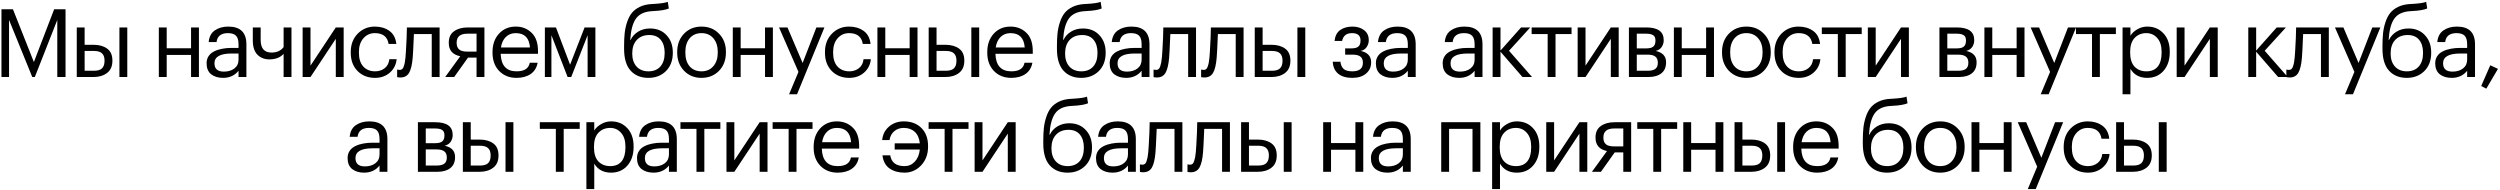<?xml version="1.0" encoding="UTF-8"?> <svg xmlns="http://www.w3.org/2000/svg" width="844" height="64" viewBox="0 0 844 64" fill="none"> <path d="M0.494 3.12H4.366L11.438 20.944L18.286 3.12H22.126V26H19.342V6.736L11.758 26H10.894L3.054 6.736V26H0.494V3.12ZM40.316 9.264H42.972V26H40.316V9.264ZM25.916 9.264H28.572V15.12H31.548C33.447 15.12 34.983 15.547 36.156 16.4C37.351 17.253 37.948 18.597 37.948 20.432V20.528C37.948 22.341 37.351 23.707 36.156 24.624C34.962 25.541 33.425 26 31.548 26H25.916V9.264ZM31.708 23.888C32.967 23.888 33.873 23.621 34.428 23.088C35.004 22.533 35.292 21.68 35.292 20.528V20.432C35.292 19.365 35.015 18.565 34.46 18.032C33.906 17.477 32.988 17.2 31.708 17.2H28.572V23.888H31.708ZM64.502 18.544H56.278V26H53.622V9.264H56.278V16.304H64.502V9.264H67.158V26H64.502V18.544ZM75.313 26.288C73.67 26.288 72.326 25.883 71.281 25.072C70.257 24.24 69.745 23.003 69.745 21.36C69.745 20.443 69.969 19.643 70.417 18.96C70.886 18.256 71.526 17.712 72.337 17.328C73.147 16.923 74.033 16.635 74.993 16.464C75.953 16.272 76.998 16.176 78.129 16.176H80.529V14.96C80.529 13.616 80.251 12.656 79.697 12.08C79.142 11.483 78.225 11.184 76.945 11.184C74.641 11.184 73.361 12.187 73.105 14.192H70.449C70.619 12.4 71.313 11.088 72.529 10.256C73.766 9.403 75.281 8.976 77.073 8.976C81.147 8.976 83.185 10.971 83.185 14.96V26H80.529V23.888C79.249 25.488 77.51 26.288 75.313 26.288ZM75.569 24.176C77.019 24.176 78.203 23.824 79.121 23.12C80.059 22.395 80.529 21.403 80.529 20.144V18.064H78.225C74.342 18.064 72.401 19.163 72.401 21.36C72.401 23.237 73.457 24.176 75.569 24.176ZM95.745 26V18.192C94.593 19.429 92.993 20.048 90.945 20.048C89.302 20.048 87.958 19.525 86.913 18.48C85.868 17.413 85.345 15.792 85.345 13.616V9.264H88.001V13.488C88.001 16.325 89.217 17.744 91.649 17.744C93.462 17.744 94.828 17.125 95.745 15.888V9.264H98.401V26H95.745ZM102.166 26V9.264H104.822V22.16L113.366 9.264H116.022V26H113.366V13.104L104.822 26H102.166ZM126.608 26.288C124.219 26.288 122.256 25.52 120.72 23.984C119.184 22.427 118.416 20.368 118.416 17.808V17.552C118.416 15.035 119.195 12.976 120.752 11.376C122.331 9.776 124.262 8.976 126.544 8.976C128.464 8.976 130.096 9.456 131.44 10.416C132.784 11.355 133.574 12.827 133.808 14.832H131.184C130.8 12.4 129.254 11.184 126.544 11.184C124.987 11.184 123.696 11.771 122.672 12.944C121.67 14.096 121.168 15.632 121.168 17.552V17.808C121.168 19.813 121.659 21.36 122.64 22.448C123.643 23.536 124.976 24.08 126.64 24.08C127.899 24.08 128.976 23.728 129.872 23.024C130.79 22.299 131.312 21.285 131.44 19.984H133.904C133.734 21.819 132.966 23.333 131.6 24.528C130.256 25.701 128.592 26.288 126.608 26.288ZM139.322 19.536C139.13 21.84 138.725 23.525 138.106 24.592C137.488 25.637 136.517 26.16 135.194 26.16C134.917 26.16 134.629 26.139 134.33 26.096L134.074 26V23.472L134.298 23.536C134.512 23.579 134.736 23.6 134.97 23.6C135.312 23.6 135.589 23.504 135.802 23.312C136.037 23.099 136.218 22.768 136.346 22.32C136.496 21.872 136.602 21.456 136.666 21.072C136.73 20.667 136.805 20.101 136.89 19.376C136.976 18.608 137.104 16.432 137.274 12.848L137.37 9.264H148.41V26H145.754V11.504H139.738C139.546 16.112 139.408 18.789 139.322 19.536ZM157.747 11.376C155.357 11.376 154.163 12.389 154.163 14.416V14.512C154.163 15.472 154.44 16.197 154.995 16.688C155.549 17.179 156.467 17.424 157.747 17.424H160.883V11.376H157.747ZM153.331 26H150.291L155.379 18.992C152.797 18.459 151.507 16.965 151.507 14.512V14.416C151.507 12.667 152.104 11.376 153.299 10.544C154.493 9.691 156.029 9.264 157.907 9.264H163.539V26H160.883V19.44H158.003L153.331 26ZM174.369 26.288C171.979 26.288 170.027 25.509 168.513 23.952C167.019 22.395 166.273 20.347 166.273 17.808V17.552C166.273 15.035 166.998 12.976 168.449 11.376C169.921 9.776 171.809 8.976 174.113 8.976C176.246 8.976 178.027 9.669 179.457 11.056C180.907 12.421 181.633 14.501 181.633 17.296V18.16H169.025C169.153 22.107 170.945 24.08 174.401 24.08C177.025 24.08 178.507 23.109 178.849 21.168H181.505C181.206 22.832 180.427 24.101 179.169 24.976C177.91 25.851 176.31 26.288 174.369 26.288ZM178.913 16.016C178.678 12.795 177.078 11.184 174.113 11.184C172.769 11.184 171.659 11.611 170.785 12.464C169.91 13.317 169.355 14.501 169.121 16.016H178.913ZM186.156 11.888V26H183.948V9.264H187.692L192.46 21.84L197.356 9.264H201.004V26H198.38V11.888L192.844 26H191.628L186.156 11.888ZM218.885 26.288C216.368 26.288 214.373 25.477 212.901 23.856C211.429 22.235 210.693 19.771 210.693 16.464V15.44C210.693 13.861 210.757 12.464 210.885 11.248C211.013 10.011 211.28 8.773 211.685 7.536C212.09 6.277 212.624 5.232 213.285 4.4C213.946 3.568 214.842 2.875 215.973 2.32C217.125 1.765 218.48 1.445 220.037 1.36L220.677 1.328C223.024 1.2 224.613 0.965 225.445 0.624L225.797 2.864C224.709 3.333 223.013 3.621 220.709 3.728L220.229 3.76C217.648 3.888 215.802 4.731 214.693 6.288C213.605 7.824 212.965 10.213 212.773 13.456H212.901C213.477 12.283 214.33 11.355 215.461 10.672C216.613 9.968 217.946 9.616 219.461 9.616C221.786 9.616 223.642 10.373 225.029 11.888C226.437 13.381 227.141 15.323 227.141 17.712V17.84C227.141 20.421 226.362 22.48 224.805 24.016C223.269 25.531 221.296 26.288 218.885 26.288ZM214.885 22.448C215.866 23.536 217.21 24.08 218.917 24.08C220.624 24.08 221.957 23.547 222.917 22.48C223.898 21.392 224.389 19.856 224.389 17.872V17.808C224.389 15.952 223.941 14.491 223.045 13.424C222.17 12.357 220.89 11.824 219.205 11.824C217.434 11.824 216.026 12.379 214.981 13.488C213.957 14.597 213.445 16.112 213.445 18.032V18.096C213.445 19.909 213.925 21.36 214.885 22.448ZM236.847 24.08C238.511 24.08 239.833 23.504 240.815 22.352C241.817 21.2 242.319 19.675 242.319 17.776V17.552C242.319 15.611 241.817 14.064 240.815 12.912C239.833 11.76 238.511 11.184 236.847 11.184C235.161 11.184 233.828 11.76 232.847 12.912C231.865 14.064 231.375 15.6 231.375 17.52V17.776C231.375 19.717 231.855 21.253 232.815 22.384C233.796 23.515 235.14 24.08 236.847 24.08ZM236.815 26.288C234.447 26.288 232.484 25.488 230.927 23.888C229.391 22.267 228.623 20.229 228.623 17.776V17.52C228.623 15.024 229.391 12.976 230.927 11.376C232.484 9.776 234.457 8.976 236.847 8.976C239.236 8.976 241.199 9.776 242.735 11.376C244.292 12.955 245.071 14.992 245.071 17.488V17.744C245.071 20.261 244.292 22.32 242.735 23.92C241.177 25.499 239.204 26.288 236.815 26.288ZM258.271 18.544H250.047V26H247.391V9.264H250.047V16.304H258.271V9.264H260.927V26H258.271V18.544ZM269.561 24.272L263.001 9.264H265.849L270.969 21.264L275.609 9.264H278.329L269.081 31.824H266.393L269.561 24.272ZM286.702 26.288C284.313 26.288 282.35 25.52 280.814 23.984C279.278 22.427 278.51 20.368 278.51 17.808V17.552C278.51 15.035 279.289 12.976 280.846 11.376C282.425 9.776 284.355 8.976 286.638 8.976C288.558 8.976 290.19 9.456 291.534 10.416C292.878 11.355 293.667 12.827 293.902 14.832H291.278C290.894 12.4 289.347 11.184 286.638 11.184C285.081 11.184 283.79 11.771 282.766 12.944C281.763 14.096 281.262 15.632 281.262 17.552V17.808C281.262 19.813 281.753 21.36 282.734 22.448C283.737 23.536 285.07 24.08 286.734 24.08C287.993 24.08 289.07 23.728 289.966 23.024C290.883 22.299 291.406 21.285 291.534 19.984H293.998C293.827 21.819 293.059 23.333 291.694 24.528C290.35 25.701 288.686 26.288 286.702 26.288ZM307.096 18.544H298.872V26H296.216V9.264H298.872V16.304H307.096V9.264H309.752V26H307.096V18.544ZM327.922 9.264H330.578V26H327.922V9.264ZM313.522 9.264H316.178V15.12H319.154C321.053 15.12 322.589 15.547 323.762 16.4C324.957 17.253 325.554 18.597 325.554 20.432V20.528C325.554 22.341 324.957 23.707 323.762 24.624C322.568 25.541 321.032 26 319.154 26H313.522V9.264ZM319.314 23.888C320.573 23.888 321.48 23.621 322.034 23.088C322.61 22.533 322.898 21.68 322.898 20.528V20.432C322.898 19.365 322.621 18.565 322.066 18.032C321.512 17.477 320.594 17.2 319.314 17.2H316.178V23.888H319.314ZM341.4 26.288C339.011 26.288 337.059 25.509 335.544 23.952C334.051 22.395 333.304 20.347 333.304 17.808V17.552C333.304 15.035 334.029 12.976 335.48 11.376C336.952 9.776 338.84 8.976 341.144 8.976C343.277 8.976 345.059 9.669 346.488 11.056C347.939 12.421 348.664 14.501 348.664 17.296V18.16H336.056C336.184 22.107 337.976 24.08 341.432 24.08C344.056 24.08 345.539 23.109 345.88 21.168H348.536C348.237 22.832 347.459 24.101 346.2 24.976C344.941 25.851 343.341 26.288 341.4 26.288ZM345.944 16.016C345.709 12.795 344.109 11.184 341.144 11.184C339.8 11.184 338.691 11.611 337.816 12.464C336.941 13.317 336.387 14.501 336.152 16.016H345.944ZM365.016 26.288C362.499 26.288 360.504 25.477 359.032 23.856C357.56 22.235 356.824 19.771 356.824 16.464V15.44C356.824 13.861 356.888 12.464 357.016 11.248C357.144 10.011 357.411 8.773 357.816 7.536C358.221 6.277 358.755 5.232 359.416 4.4C360.077 3.568 360.973 2.875 362.104 2.32C363.256 1.765 364.611 1.445 366.168 1.36L366.808 1.328C369.155 1.2 370.744 0.965 371.576 0.624L371.928 2.864C370.84 3.333 369.144 3.621 366.84 3.728L366.36 3.76C363.779 3.888 361.933 4.731 360.824 6.288C359.736 7.824 359.096 10.213 358.904 13.456H359.032C359.608 12.283 360.461 11.355 361.592 10.672C362.744 9.968 364.077 9.616 365.592 9.616C367.917 9.616 369.773 10.373 371.16 11.888C372.568 13.381 373.272 15.323 373.272 17.712V17.84C373.272 20.421 372.493 22.48 370.936 24.016C369.4 25.531 367.427 26.288 365.016 26.288ZM361.016 22.448C361.997 23.536 363.341 24.08 365.048 24.08C366.755 24.08 368.088 23.547 369.048 22.48C370.029 21.392 370.52 19.856 370.52 17.872V17.808C370.52 15.952 370.072 14.491 369.176 13.424C368.301 12.357 367.021 11.824 365.336 11.824C363.565 11.824 362.157 12.379 361.112 13.488C360.088 14.597 359.576 16.112 359.576 18.032V18.096C359.576 19.909 360.056 21.36 361.016 22.448ZM380.194 26.288C378.551 26.288 377.207 25.883 376.162 25.072C375.138 24.24 374.626 23.003 374.626 21.36C374.626 20.443 374.85 19.643 375.298 18.96C375.767 18.256 376.407 17.712 377.218 17.328C378.029 16.923 378.914 16.635 379.874 16.464C380.834 16.272 381.879 16.176 383.01 16.176H385.41V14.96C385.41 13.616 385.133 12.656 384.578 12.08C384.023 11.483 383.106 11.184 381.826 11.184C379.522 11.184 378.242 12.187 377.986 14.192H375.33C375.501 12.4 376.194 11.088 377.41 10.256C378.647 9.403 380.162 8.976 381.954 8.976C386.029 8.976 388.066 10.971 388.066 14.96V26H385.41V23.888C384.13 25.488 382.391 26.288 380.194 26.288ZM380.45 24.176C381.901 24.176 383.085 23.824 384.002 23.12C384.941 22.395 385.41 21.403 385.41 20.144V18.064H383.106C379.223 18.064 377.282 19.163 377.282 21.36C377.282 23.237 378.338 24.176 380.45 24.176ZM394.691 19.536C394.499 21.84 394.094 23.525 393.475 24.592C392.856 25.637 391.886 26.16 390.563 26.16C390.286 26.16 389.998 26.139 389.699 26.096L389.443 26V23.472L389.667 23.536C389.88 23.579 390.104 23.6 390.339 23.6C390.68 23.6 390.958 23.504 391.171 23.312C391.406 23.099 391.587 22.768 391.715 22.32C391.864 21.872 391.971 21.456 392.035 21.072C392.099 20.667 392.174 20.101 392.259 19.376C392.344 18.608 392.472 16.432 392.643 12.848L392.739 9.264H403.779V26H401.123V11.504H395.107C394.915 16.112 394.776 18.789 394.691 19.536ZM410.747 19.536C410.555 21.84 410.15 23.525 409.531 24.592C408.913 25.637 407.942 26.16 406.619 26.16C406.342 26.16 406.054 26.139 405.755 26.096L405.499 26V23.472L405.723 23.536C405.937 23.579 406.161 23.6 406.395 23.6C406.737 23.6 407.014 23.504 407.227 23.312C407.462 23.099 407.643 22.768 407.771 22.32C407.921 21.872 408.027 21.456 408.091 21.072C408.155 20.667 408.23 20.101 408.315 19.376C408.401 18.608 408.529 16.432 408.699 12.848L408.795 9.264H419.835V26H417.179V11.504H411.163C410.971 16.112 410.833 18.789 410.747 19.536ZM438.004 9.264H440.66V26H438.004V9.264ZM423.604 9.264H426.26V15.12H429.236C431.134 15.12 432.67 15.547 433.844 16.4C435.038 17.253 435.636 18.597 435.636 20.432V20.528C435.636 22.341 435.038 23.707 433.844 24.624C432.649 25.541 431.113 26 429.236 26H423.604V9.264ZM429.396 23.888C430.654 23.888 431.561 23.621 432.116 23.088C432.692 22.533 432.98 21.68 432.98 20.528V20.432C432.98 19.365 432.702 18.565 432.148 18.032C431.593 17.477 430.676 17.2 429.396 17.2H426.26V23.888H429.396ZM462.094 13.616C462.094 14.448 461.849 15.216 461.358 15.92C460.889 16.603 460.217 17.029 459.342 17.2C460.43 17.392 461.294 17.808 461.934 18.448C462.574 19.088 462.894 19.931 462.894 20.976V21.072C462.894 22.629 462.318 23.888 461.166 24.848C460.035 25.808 458.489 26.288 456.526 26.288C454.499 26.288 452.91 25.819 451.758 24.88C450.627 23.92 450.019 22.576 449.934 20.848H452.526C452.654 21.915 453.017 22.725 453.614 23.28C454.233 23.813 455.203 24.08 456.526 24.08C458.915 24.08 460.11 23.131 460.11 21.232V21.136C460.11 20.197 459.822 19.515 459.246 19.088C458.691 18.661 457.827 18.448 456.654 18.448H454.126V16.336H456.206C457.315 16.336 458.105 16.133 458.574 15.728C459.065 15.323 459.31 14.661 459.31 13.744V13.648C459.31 12.005 458.35 11.184 456.43 11.184C454.574 11.184 453.465 12.059 453.102 13.808H450.542C450.734 12.123 451.374 10.896 452.462 10.128C453.571 9.36 454.947 8.976 456.59 8.976C458.169 8.976 459.481 9.381 460.526 10.192C461.571 10.981 462.094 12.091 462.094 13.52V13.616ZM470.063 26.288C468.42 26.288 467.076 25.883 466.031 25.072C465.007 24.24 464.495 23.003 464.495 21.36C464.495 20.443 464.719 19.643 465.167 18.96C465.636 18.256 466.276 17.712 467.087 17.328C467.897 16.923 468.783 16.635 469.743 16.464C470.703 16.272 471.748 16.176 472.879 16.176H475.279V14.96C475.279 13.616 475.001 12.656 474.447 12.08C473.892 11.483 472.975 11.184 471.695 11.184C469.391 11.184 468.111 12.187 467.855 14.192H465.199C465.369 12.4 466.063 11.088 467.279 10.256C468.516 9.403 470.031 8.976 471.823 8.976C475.897 8.976 477.935 10.971 477.935 14.96V26H475.279V23.888C473.999 25.488 472.26 26.288 470.063 26.288ZM470.319 24.176C471.769 24.176 472.953 23.824 473.871 23.12C474.809 22.395 475.279 21.403 475.279 20.144V18.064H472.975C469.092 18.064 467.151 19.163 467.151 21.36C467.151 23.237 468.207 24.176 470.319 24.176ZM492.613 26.288C490.97 26.288 489.626 25.883 488.581 25.072C487.557 24.24 487.045 23.003 487.045 21.36C487.045 20.443 487.269 19.643 487.717 18.96C488.186 18.256 488.826 17.712 489.637 17.328C490.447 16.923 491.333 16.635 492.293 16.464C493.253 16.272 494.298 16.176 495.429 16.176H497.829V14.96C497.829 13.616 497.551 12.656 496.997 12.08C496.442 11.483 495.525 11.184 494.245 11.184C491.941 11.184 490.661 12.187 490.405 14.192H487.749C487.919 12.4 488.613 11.088 489.829 10.256C491.066 9.403 492.581 8.976 494.373 8.976C498.447 8.976 500.485 10.971 500.485 14.96V26H497.829V23.888C496.549 25.488 494.81 26.288 492.613 26.288ZM492.869 24.176C494.319 24.176 495.503 23.824 496.421 23.12C497.359 22.395 497.829 21.403 497.829 20.144V18.064H495.525C491.642 18.064 489.701 19.163 489.701 21.36C489.701 23.237 490.757 24.176 492.869 24.176ZM506.566 17.456V26H503.91V9.264H506.566V17.072L513.51 9.264H516.614L509.446 17.136L517.222 26H513.99L506.566 17.456ZM530.554 11.504H525.146V26H522.49V11.504H517.082V9.264H530.554V11.504ZM532.616 26V9.264H535.272V22.16L543.816 9.264H546.472V26H543.816V13.104L535.272 26H532.616ZM549.922 9.264H555.778C559.704 9.264 561.666 10.683 561.666 13.52V13.616C561.666 14.427 561.442 15.173 560.994 15.856C560.546 16.517 559.874 16.965 558.978 17.2C561.304 17.712 562.466 18.971 562.466 20.976V21.072C562.466 22.693 561.933 23.92 560.866 24.752C559.821 25.584 558.36 26 556.482 26H549.922V9.264ZM552.578 11.376V16.336H555.778C556.888 16.336 557.677 16.133 558.146 15.728C558.637 15.323 558.882 14.661 558.882 13.744V13.648C558.882 12.795 558.626 12.208 558.114 11.888C557.624 11.547 556.834 11.376 555.746 11.376H552.578ZM552.578 18.448V23.888H556.226C557.4 23.888 558.264 23.685 558.818 23.28C559.394 22.853 559.682 22.171 559.682 21.232V21.136C559.682 20.197 559.394 19.515 558.818 19.088C558.264 18.661 557.4 18.448 556.226 18.448H552.578ZM575.984 18.544H567.76V26H565.104V9.264H567.76V16.304H575.984V9.264H578.64V26H575.984V18.544ZM589.578 24.08C591.242 24.08 592.565 23.504 593.546 22.352C594.549 21.2 595.05 19.675 595.05 17.776V17.552C595.05 15.611 594.549 14.064 593.546 12.912C592.565 11.76 591.242 11.184 589.578 11.184C587.893 11.184 586.559 11.76 585.578 12.912C584.597 14.064 584.106 15.6 584.106 17.52V17.776C584.106 19.717 584.586 21.253 585.546 22.384C586.527 23.515 587.871 24.08 589.578 24.08ZM589.546 26.288C587.178 26.288 585.215 25.488 583.658 23.888C582.122 22.267 581.354 20.229 581.354 17.776V17.52C581.354 15.024 582.122 12.976 583.658 11.376C585.215 9.776 587.189 8.976 589.578 8.976C591.967 8.976 593.93 9.776 595.466 11.376C597.023 12.955 597.802 14.992 597.802 17.488V17.744C597.802 20.261 597.023 22.32 595.466 23.92C593.909 25.499 591.935 26.288 589.546 26.288ZM607.258 26.288C604.869 26.288 602.906 25.52 601.37 23.984C599.834 22.427 599.066 20.368 599.066 17.808V17.552C599.066 15.035 599.845 12.976 601.402 11.376C602.981 9.776 604.912 8.976 607.194 8.976C609.114 8.976 610.746 9.456 612.09 10.416C613.434 11.355 614.224 12.827 614.458 14.832H611.834C611.45 12.4 609.904 11.184 607.194 11.184C605.637 11.184 604.346 11.771 603.322 12.944C602.32 14.096 601.818 15.632 601.818 17.552V17.808C601.818 19.813 602.309 21.36 603.29 22.448C604.293 23.536 605.626 24.08 607.29 24.08C608.549 24.08 609.626 23.728 610.522 23.024C611.44 22.299 611.962 21.285 612.09 19.984H614.554C614.384 21.819 613.616 23.333 612.25 24.528C610.906 25.701 609.242 26.288 607.258 26.288ZM628.516 11.504H623.108V26H620.452V11.504H615.044V9.264H628.516V11.504ZM630.579 26V9.264H633.235V22.16L641.779 9.264H644.435V26H641.779V13.104L633.235 26H630.579ZM654.754 9.264H660.61C664.535 9.264 666.498 10.683 666.498 13.52V13.616C666.498 14.427 666.274 15.173 665.826 15.856C665.378 16.517 664.706 16.965 663.81 17.2C666.135 17.712 667.298 18.971 667.298 20.976V21.072C667.298 22.693 666.764 23.92 665.698 24.752C664.652 25.584 663.191 26 661.314 26H654.754V9.264ZM657.41 11.376V16.336H660.61C661.719 16.336 662.508 16.133 662.978 15.728C663.468 15.323 663.714 14.661 663.714 13.744V13.648C663.714 12.795 663.458 12.208 662.946 11.888C662.455 11.547 661.666 11.376 660.578 11.376H657.41ZM657.41 18.448V23.888H661.058C662.231 23.888 663.095 23.685 663.65 23.28C664.226 22.853 664.514 22.171 664.514 21.232V21.136C664.514 20.197 664.226 19.515 663.65 19.088C663.095 18.661 662.231 18.448 661.058 18.448H657.41ZM680.815 18.544H672.591V26H669.935V9.264H672.591V16.304H680.815V9.264H683.471V26H680.815V18.544ZM692.105 24.272L685.545 9.264H688.393L693.513 21.264L698.153 9.264H700.873L691.625 31.824H688.937L692.105 24.272ZM714.323 11.504H708.915V26H706.259V11.504H700.851V9.264H714.323V11.504ZM716.577 9.264H719.233V12.08C719.724 11.227 720.492 10.501 721.537 9.904C722.582 9.285 723.702 8.976 724.897 8.976C727.137 8.976 728.961 9.733 730.369 11.248C731.798 12.763 732.513 14.811 732.513 17.392V17.648C732.513 20.229 731.809 22.32 730.401 23.92C729.014 25.499 727.18 26.288 724.897 26.288C722.337 26.288 720.449 25.275 719.233 23.248V31.824H716.577V9.264ZM724.641 24.08C726.305 24.08 727.574 23.547 728.449 22.48C729.324 21.392 729.761 19.824 729.761 17.776V17.52C729.761 15.493 729.27 13.936 728.289 12.848C727.329 11.739 726.102 11.184 724.609 11.184C722.988 11.184 721.665 11.728 720.641 12.816C719.638 13.883 719.137 15.451 719.137 17.52V17.776C719.137 19.845 719.628 21.413 720.609 22.48C721.612 23.547 722.956 24.08 724.641 24.08ZM734.847 26V9.264H737.503V22.16L746.047 9.264H748.703V26H746.047V13.104L737.503 26H734.847ZM761.678 17.456V26H759.022V9.264H761.678V17.072L768.622 9.264H771.726L764.558 17.136L772.334 26H769.102L761.678 17.456ZM777.122 19.536C776.93 21.84 776.525 23.525 775.906 24.592C775.288 25.637 774.317 26.16 772.994 26.16C772.717 26.16 772.429 26.139 772.13 26.096L771.874 26V23.472L772.098 23.536C772.312 23.579 772.536 23.6 772.77 23.6C773.112 23.6 773.389 23.504 773.602 23.312C773.837 23.099 774.018 22.768 774.146 22.32C774.296 21.872 774.402 21.456 774.466 21.072C774.53 20.667 774.605 20.101 774.69 19.376C774.776 18.608 774.904 16.432 775.074 12.848L775.17 9.264H786.21V26H783.554V11.504H777.538C777.346 16.112 777.208 18.789 777.122 19.536ZM794.843 24.272L788.283 9.264H791.131L796.251 21.264L800.891 9.264H803.611L794.363 31.824H791.675L794.843 24.272ZM812.516 26.288C809.999 26.288 808.004 25.477 806.532 23.856C805.06 22.235 804.324 19.771 804.324 16.464V15.44C804.324 13.861 804.388 12.464 804.516 11.248C804.644 10.011 804.911 8.773 805.316 7.536C805.721 6.277 806.255 5.232 806.916 4.4C807.577 3.568 808.473 2.875 809.604 2.32C810.756 1.765 812.111 1.445 813.668 1.36L814.308 1.328C816.655 1.2 818.244 0.965 819.076 0.624L819.428 2.864C818.34 3.333 816.644 3.621 814.34 3.728L813.86 3.76C811.279 3.888 809.433 4.731 808.324 6.288C807.236 7.824 806.596 10.213 806.404 13.456H806.532C807.108 12.283 807.961 11.355 809.092 10.672C810.244 9.968 811.577 9.616 813.092 9.616C815.417 9.616 817.273 10.373 818.66 11.888C820.068 13.381 820.772 15.323 820.772 17.712V17.84C820.772 20.421 819.993 22.48 818.436 24.016C816.9 25.531 814.927 26.288 812.516 26.288ZM808.516 22.448C809.497 23.536 810.841 24.08 812.548 24.08C814.255 24.08 815.588 23.547 816.548 22.48C817.529 21.392 818.02 19.856 818.02 17.872V17.808C818.02 15.952 817.572 14.491 816.676 13.424C815.801 12.357 814.521 11.824 812.836 11.824C811.065 11.824 809.657 12.379 808.612 13.488C807.588 14.597 807.076 16.112 807.076 18.032V18.096C807.076 19.909 807.556 21.36 808.516 22.448ZM827.694 26.288C826.051 26.288 824.707 25.883 823.662 25.072C822.638 24.24 822.126 23.003 822.126 21.36C822.126 20.443 822.35 19.643 822.798 18.96C823.267 18.256 823.907 17.712 824.718 17.328C825.529 16.923 826.414 16.635 827.374 16.464C828.334 16.272 829.379 16.176 830.51 16.176H832.91V14.96C832.91 13.616 832.633 12.656 832.078 12.08C831.523 11.483 830.606 11.184 829.326 11.184C827.022 11.184 825.742 12.187 825.486 14.192H822.83C823.001 12.4 823.694 11.088 824.91 10.256C826.147 9.403 827.662 8.976 829.454 8.976C833.529 8.976 835.566 10.971 835.566 14.96V26H832.91V23.888C831.63 25.488 829.891 26.288 827.694 26.288ZM827.95 24.176C829.401 24.176 830.585 23.824 831.502 23.12C832.441 22.395 832.91 21.403 832.91 20.144V18.064H830.606C826.723 18.064 824.782 19.163 824.782 21.36C824.782 23.237 825.838 24.176 827.95 24.176ZM837.647 29.04L840.719 22.032L843.311 23.248L839.375 29.936L837.647 29.04ZM122.916 58.288C121.273 58.288 119.929 57.883 118.884 57.072C117.86 56.24 117.348 55.003 117.348 53.36C117.348 52.443 117.572 51.643 118.02 50.96C118.489 50.256 119.129 49.712 119.94 49.328C120.75 48.923 121.636 48.635 122.596 48.464C123.556 48.272 124.601 48.176 125.732 48.176H128.132V46.96C128.132 45.616 127.854 44.656 127.3 44.08C126.745 43.483 125.828 43.184 124.548 43.184C122.244 43.184 120.964 44.187 120.708 46.192H118.052C118.222 44.4 118.916 43.088 120.132 42.256C121.369 41.403 122.884 40.976 124.676 40.976C128.75 40.976 130.788 42.971 130.788 46.96V58H128.132V55.888C126.852 57.488 125.113 58.288 122.916 58.288ZM123.172 56.176C124.622 56.176 125.806 55.824 126.724 55.12C127.662 54.395 128.132 53.403 128.132 52.144V50.064H125.828C121.945 50.064 120.004 51.163 120.004 53.36C120.004 55.237 121.06 56.176 123.172 56.176ZM141.082 41.264H146.938C150.863 41.264 152.826 42.683 152.826 45.52V45.616C152.826 46.427 152.602 47.173 152.154 47.856C151.706 48.517 151.034 48.965 150.138 49.2C152.463 49.712 153.626 50.971 153.626 52.976V53.072C153.626 54.693 153.092 55.92 152.026 56.752C150.98 57.584 149.519 58 147.642 58H141.082V41.264ZM143.738 43.376V48.336H146.938C148.047 48.336 148.836 48.133 149.306 47.728C149.796 47.323 150.042 46.661 150.042 45.744V45.648C150.042 44.795 149.786 44.208 149.274 43.888C148.783 43.547 147.994 43.376 146.906 43.376H143.738ZM143.738 50.448V55.888H147.386C148.559 55.888 149.423 55.685 149.978 55.28C150.554 54.853 150.842 54.171 150.842 53.232V53.136C150.842 52.197 150.554 51.515 149.978 51.088C149.423 50.661 148.559 50.448 147.386 50.448H143.738ZM170.663 41.264H173.319V58H170.663V41.264ZM156.263 41.264H158.919V47.12H161.895C163.794 47.12 165.33 47.547 166.503 48.4C167.698 49.253 168.295 50.597 168.295 52.432V52.528C168.295 54.341 167.698 55.707 166.503 56.624C165.308 57.541 163.772 58 161.895 58H156.263V41.264ZM162.055 55.888C163.314 55.888 164.22 55.621 164.775 55.088C165.351 54.533 165.639 53.68 165.639 52.528V52.432C165.639 51.365 165.362 50.565 164.807 50.032C164.252 49.477 163.335 49.2 162.055 49.2H158.919V55.888H162.055ZM195.713 43.504H190.305V58H187.649V43.504H182.241V41.264H195.713V43.504ZM197.967 41.264H200.623V44.08C201.114 43.227 201.882 42.501 202.927 41.904C203.973 41.285 205.093 40.976 206.287 40.976C208.527 40.976 210.351 41.733 211.759 43.248C213.189 44.763 213.903 46.811 213.903 49.392V49.648C213.903 52.229 213.199 54.32 211.791 55.92C210.405 57.499 208.57 58.288 206.287 58.288C203.727 58.288 201.839 57.275 200.623 55.248V63.824H197.967V41.264ZM206.031 56.08C207.695 56.08 208.965 55.547 209.839 54.48C210.714 53.392 211.151 51.824 211.151 49.776V49.52C211.151 47.493 210.661 45.936 209.679 44.848C208.719 43.739 207.493 43.184 205.999 43.184C204.378 43.184 203.055 43.728 202.031 44.816C201.029 45.883 200.527 47.451 200.527 49.52V49.776C200.527 51.845 201.018 53.413 201.999 54.48C203.002 55.547 204.346 56.08 206.031 56.08ZM220.622 58.288C218.979 58.288 217.635 57.883 216.59 57.072C215.566 56.24 215.054 55.003 215.054 53.36C215.054 52.443 215.278 51.643 215.726 50.96C216.195 50.256 216.835 49.712 217.646 49.328C218.457 48.923 219.342 48.635 220.302 48.464C221.262 48.272 222.307 48.176 223.438 48.176H225.838V46.96C225.838 45.616 225.561 44.656 225.006 44.08C224.451 43.483 223.534 43.184 222.254 43.184C219.95 43.184 218.67 44.187 218.414 46.192H215.758C215.929 44.4 216.622 43.088 217.838 42.256C219.075 41.403 220.59 40.976 222.382 40.976C226.457 40.976 228.494 42.971 228.494 46.96V58H225.838V55.888C224.558 57.488 222.819 58.288 220.622 58.288ZM220.878 56.176C222.329 56.176 223.513 55.824 224.43 55.12C225.369 54.395 225.838 53.403 225.838 52.144V50.064H223.534C219.651 50.064 217.71 51.163 217.71 53.36C217.71 55.237 218.766 56.176 220.878 56.176ZM243.194 43.504H237.786V58H235.13V43.504H229.722V41.264H243.194V43.504ZM245.257 58V41.264H247.913V54.16L256.457 41.264H259.113V58H256.457V45.104L247.913 58H245.257ZM274.307 43.504H268.899V58H266.243V43.504H260.835V41.264H274.307V43.504ZM282.784 58.288C280.395 58.288 278.443 57.509 276.928 55.952C275.435 54.395 274.688 52.347 274.688 49.808V49.552C274.688 47.035 275.414 44.976 276.864 43.376C278.336 41.776 280.224 40.976 282.528 40.976C284.662 40.976 286.443 41.669 287.872 43.056C289.323 44.421 290.048 46.501 290.048 49.296V50.16H277.44C277.568 54.107 279.36 56.08 282.816 56.08C285.44 56.08 286.923 55.109 287.264 53.168H289.92C289.622 54.832 288.843 56.101 287.584 56.976C286.326 57.851 284.726 58.288 282.784 58.288ZM287.328 48.016C287.094 44.795 285.494 43.184 282.528 43.184C281.184 43.184 280.075 43.611 279.2 44.464C278.326 45.317 277.771 46.501 277.536 48.016H287.328ZM305.377 58.288C303.371 58.288 301.686 57.819 300.321 56.88C298.955 55.92 298.155 54.437 297.921 52.432H300.545C300.929 54.864 302.539 56.08 305.377 56.08C306.742 56.08 307.894 55.579 308.833 54.576C309.793 53.552 310.358 52.187 310.529 50.48H302.049V48.4H310.529C310.358 46.693 309.793 45.403 308.833 44.528C307.894 43.632 306.646 43.184 305.089 43.184C303.851 43.184 302.795 43.547 301.921 44.272C301.067 44.976 300.523 45.979 300.289 47.28H297.825C297.995 45.445 298.753 43.941 300.097 42.768C301.462 41.573 303.137 40.976 305.121 40.976C307.595 40.976 309.579 41.723 311.073 43.216C312.566 44.709 313.313 46.736 313.313 49.296V49.552C313.313 52.069 312.534 54.16 310.977 55.824C309.419 57.467 307.553 58.288 305.377 58.288ZM326.97 43.504H321.562V58H318.906V43.504H313.498V41.264H326.97V43.504ZM329.032 58V41.264H331.688V54.16L340.232 41.264H342.888V58H340.232V45.104L331.688 58H329.032ZM360.407 58.288C357.889 58.288 355.895 57.477 354.423 55.856C352.951 54.235 352.215 51.771 352.215 48.464V47.44C352.215 45.861 352.279 44.464 352.407 43.248C352.535 42.011 352.801 40.773 353.207 39.536C353.612 38.277 354.145 37.232 354.807 36.4C355.468 35.568 356.364 34.875 357.495 34.32C358.647 33.765 360.001 33.445 361.559 33.36L362.199 33.328C364.545 33.2 366.135 32.965 366.967 32.624L367.319 34.864C366.231 35.333 364.535 35.621 362.231 35.728L361.751 35.76C359.169 35.888 357.324 36.731 356.215 38.288C355.127 39.824 354.487 42.213 354.295 45.456H354.423C354.999 44.283 355.852 43.355 356.983 42.672C358.135 41.968 359.468 41.616 360.983 41.616C363.308 41.616 365.164 42.373 366.551 43.888C367.959 45.381 368.663 47.323 368.663 49.712V49.84C368.663 52.421 367.884 54.48 366.327 56.016C364.791 57.531 362.817 58.288 360.407 58.288ZM356.407 54.448C357.388 55.536 358.732 56.08 360.439 56.08C362.145 56.08 363.479 55.547 364.439 54.48C365.42 53.392 365.911 51.856 365.911 49.872V49.808C365.911 47.952 365.463 46.491 364.567 45.424C363.692 44.357 362.412 43.824 360.727 43.824C358.956 43.824 357.548 44.379 356.503 45.488C355.479 46.597 354.967 48.112 354.967 50.032V50.096C354.967 51.909 355.447 53.36 356.407 54.448ZM375.585 58.288C373.942 58.288 372.598 57.883 371.553 57.072C370.529 56.24 370.017 55.003 370.017 53.36C370.017 52.443 370.241 51.643 370.689 50.96C371.158 50.256 371.798 49.712 372.609 49.328C373.419 48.923 374.305 48.635 375.265 48.464C376.225 48.272 377.27 48.176 378.401 48.176H380.801V46.96C380.801 45.616 380.523 44.656 379.969 44.08C379.414 43.483 378.497 43.184 377.217 43.184C374.913 43.184 373.633 44.187 373.377 46.192H370.721C370.891 44.4 371.585 43.088 372.801 42.256C374.038 41.403 375.553 40.976 377.345 40.976C381.419 40.976 383.457 42.971 383.457 46.96V58H380.801V55.888C379.521 57.488 377.782 58.288 375.585 58.288ZM375.841 56.176C377.291 56.176 378.475 55.824 379.393 55.12C380.331 54.395 380.801 53.403 380.801 52.144V50.064H378.497C374.614 50.064 372.673 51.163 372.673 53.36C372.673 55.237 373.729 56.176 375.841 56.176ZM390.082 51.536C389.89 53.84 389.484 55.525 388.866 56.592C388.247 57.637 387.276 58.16 385.954 58.16C385.676 58.16 385.388 58.139 385.09 58.096L384.834 58V55.472L385.058 55.536C385.271 55.579 385.495 55.6 385.73 55.6C386.071 55.6 386.348 55.504 386.562 55.312C386.796 55.099 386.978 54.768 387.106 54.32C387.255 53.872 387.362 53.456 387.426 53.072C387.49 52.667 387.564 52.101 387.65 51.376C387.735 50.608 387.863 48.432 388.034 44.848L388.13 41.264H399.17V58H396.514V43.504H390.498C390.306 48.112 390.167 50.789 390.082 51.536ZM406.138 51.536C405.946 53.84 405.541 55.525 404.922 56.592C404.303 57.637 403.333 58.16 402.01 58.16C401.733 58.16 401.445 58.139 401.146 58.096L400.89 58V55.472L401.114 55.536C401.327 55.579 401.551 55.6 401.786 55.6C402.127 55.6 402.405 55.504 402.618 55.312C402.853 55.099 403.034 54.768 403.162 54.32C403.311 53.872 403.418 53.456 403.482 53.072C403.546 52.667 403.621 52.101 403.706 51.376C403.791 50.608 403.919 48.432 404.09 44.848L404.186 41.264H415.226V58H412.57V43.504H406.554C406.362 48.112 406.223 50.789 406.138 51.536ZM433.394 41.264H436.05V58H433.394V41.264ZM418.994 41.264H421.65V47.12H424.626C426.525 47.12 428.061 47.547 429.234 48.4C430.429 49.253 431.026 50.597 431.026 52.432V52.528C431.026 54.341 430.429 55.707 429.234 56.624C428.04 57.541 426.504 58 424.626 58H418.994V41.264ZM424.786 55.888C426.045 55.888 426.952 55.621 427.506 55.088C428.082 54.533 428.37 53.68 428.37 52.528V52.432C428.37 51.365 428.093 50.565 427.538 50.032C426.984 49.477 426.066 49.2 424.786 49.2H421.65V55.888H424.786ZM457.581 50.544H449.357V58H446.701V41.264H449.357V48.304H457.581V41.264H460.237V58H457.581V50.544ZM468.391 58.288C466.748 58.288 465.404 57.883 464.359 57.072C463.335 56.24 462.823 55.003 462.823 53.36C462.823 52.443 463.047 51.643 463.495 50.96C463.964 50.256 464.604 49.712 465.415 49.328C466.225 48.923 467.111 48.635 468.071 48.464C469.031 48.272 470.076 48.176 471.207 48.176H473.607V46.96C473.607 45.616 473.329 44.656 472.775 44.08C472.22 43.483 471.303 43.184 470.023 43.184C467.719 43.184 466.439 44.187 466.183 46.192H463.527C463.697 44.4 464.391 43.088 465.607 42.256C466.844 41.403 468.359 40.976 470.151 40.976C474.225 40.976 476.263 42.971 476.263 46.96V58H473.607V55.888C472.327 57.488 470.588 58.288 468.391 58.288ZM468.647 56.176C470.097 56.176 471.281 55.824 472.199 55.12C473.137 54.395 473.607 53.403 473.607 52.144V50.064H471.303C467.42 50.064 465.479 51.163 465.479 53.36C465.479 55.237 466.535 56.176 468.647 56.176ZM497.117 43.504H489.213V58H486.557V41.264H499.773V58H497.117V43.504ZM503.742 41.264H506.398V44.08C506.889 43.227 507.657 42.501 508.702 41.904C509.748 41.285 510.868 40.976 512.062 40.976C514.302 40.976 516.126 41.733 517.534 43.248C518.964 44.763 519.678 46.811 519.678 49.392V49.648C519.678 52.229 518.974 54.32 517.566 55.92C516.18 57.499 514.345 58.288 512.062 58.288C509.502 58.288 507.614 57.275 506.398 55.248V63.824H503.742V41.264ZM511.806 56.08C513.47 56.08 514.74 55.547 515.614 54.48C516.489 53.392 516.926 51.824 516.926 49.776V49.52C516.926 47.493 516.436 45.936 515.454 44.848C514.494 43.739 513.268 43.184 511.774 43.184C510.153 43.184 508.83 43.728 507.806 44.816C506.804 45.883 506.302 47.451 506.302 49.52V49.776C506.302 51.845 506.793 53.413 507.774 54.48C508.777 55.547 510.121 56.08 511.806 56.08ZM522.013 58V41.264H524.669V54.16L533.213 41.264H535.869V58H533.213V45.104L524.669 58H522.013ZM544.887 43.376C542.498 43.376 541.303 44.389 541.303 46.416V46.512C541.303 47.472 541.581 48.197 542.135 48.688C542.69 49.179 543.607 49.424 544.887 49.424H548.023V43.376H544.887ZM540.471 58H537.431L542.519 50.992C539.938 50.459 538.647 48.965 538.647 46.512V46.416C538.647 44.667 539.245 43.376 540.439 42.544C541.634 41.691 543.17 41.264 545.047 41.264H550.679V58H548.023V51.44H545.143L540.471 58ZM566.213 43.504H560.805V58H558.149V43.504H552.741V41.264H566.213V43.504ZM579.156 50.544H570.932V58H568.276V41.264H570.932V48.304H579.156V41.264H581.812V58H579.156V50.544ZM599.982 41.264H602.638V58H599.982V41.264ZM585.582 41.264H588.238V47.12H591.214C593.112 47.12 594.648 47.547 595.822 48.4C597.016 49.253 597.614 50.597 597.614 52.432V52.528C597.614 54.341 597.016 55.707 595.822 56.624C594.627 57.541 593.091 58 591.214 58H585.582V41.264ZM591.374 55.888C592.632 55.888 593.539 55.621 594.094 55.088C594.67 54.533 594.958 53.68 594.958 52.528V52.432C594.958 51.365 594.68 50.565 594.126 50.032C593.571 49.477 592.654 49.2 591.374 49.2H588.238V55.888H591.374ZM613.459 58.288C611.07 58.288 609.118 57.509 607.603 55.952C606.11 54.395 605.363 52.347 605.363 49.808V49.552C605.363 47.035 606.089 44.976 607.539 43.376C609.011 41.776 610.899 40.976 613.203 40.976C615.337 40.976 617.118 41.669 618.547 43.056C619.998 44.421 620.723 46.501 620.723 49.296V50.16H608.115C608.243 54.107 610.035 56.08 613.491 56.08C616.115 56.08 617.598 55.109 617.939 53.168H620.595C620.297 54.832 619.518 56.101 618.259 56.976C617.001 57.851 615.401 58.288 613.459 58.288ZM618.003 48.016C617.769 44.795 616.169 43.184 613.203 43.184C611.859 43.184 610.75 43.611 609.875 44.464C609.001 45.317 608.446 46.501 608.211 48.016H618.003ZM637.076 58.288C634.558 58.288 632.564 57.477 631.092 55.856C629.62 54.235 628.884 51.771 628.884 48.464V47.44C628.884 45.861 628.948 44.464 629.076 43.248C629.204 42.011 629.47 40.773 629.876 39.536C630.281 38.277 630.814 37.232 631.476 36.4C632.137 35.568 633.033 34.875 634.164 34.32C635.316 33.765 636.67 33.445 638.228 33.36L638.868 33.328C641.214 33.2 642.804 32.965 643.635 32.624L643.988 34.864C642.9 35.333 641.204 35.621 638.9 35.728L638.42 35.76C635.838 35.888 633.993 36.731 632.884 38.288C631.796 39.824 631.156 42.213 630.964 45.456H631.092C631.668 44.283 632.521 43.355 633.652 42.672C634.804 41.968 636.137 41.616 637.652 41.616C639.977 41.616 641.833 42.373 643.22 43.888C644.628 45.381 645.332 47.323 645.332 49.712V49.84C645.332 52.421 644.553 54.48 642.996 56.016C641.46 57.531 639.486 58.288 637.076 58.288ZM633.076 54.448C634.057 55.536 635.401 56.08 637.108 56.08C638.814 56.08 640.148 55.547 641.108 54.48C642.089 53.392 642.58 51.856 642.58 49.872V49.808C642.58 47.952 642.132 46.491 641.236 45.424C640.361 44.357 639.081 43.824 637.396 43.824C635.625 43.824 634.217 44.379 633.172 45.488C632.148 46.597 631.636 48.112 631.636 50.032V50.096C631.636 51.909 632.116 53.36 633.076 54.448ZM655.037 56.08C656.701 56.08 658.024 55.504 659.005 54.352C660.008 53.2 660.509 51.675 660.509 49.776V49.552C660.509 47.611 660.008 46.064 659.005 44.912C658.024 43.76 656.701 43.184 655.037 43.184C653.352 43.184 652.019 43.76 651.037 44.912C650.056 46.064 649.565 47.6 649.565 49.52V49.776C649.565 51.717 650.045 53.253 651.005 54.384C651.987 55.515 653.331 56.08 655.037 56.08ZM655.005 58.288C652.637 58.288 650.675 57.488 649.117 55.888C647.581 54.267 646.813 52.229 646.813 49.776V49.52C646.813 47.024 647.581 44.976 649.117 43.376C650.675 41.776 652.648 40.976 655.037 40.976C657.427 40.976 659.389 41.776 660.925 43.376C662.483 44.955 663.261 46.992 663.261 49.488V49.744C663.261 52.261 662.483 54.32 660.925 55.92C659.368 57.499 657.395 58.288 655.005 58.288ZM676.462 50.544H668.238V58H665.582V41.264H668.238V48.304H676.462V41.264H679.118V58H676.462V50.544ZM687.752 56.272L681.192 41.264H684.04L689.16 53.264L693.8 41.264H696.52L687.272 63.824H684.584L687.752 56.272ZM704.893 58.288C702.503 58.288 700.541 57.52 699.005 55.984C697.469 54.427 696.701 52.368 696.701 49.808V49.552C696.701 47.035 697.479 44.976 699.037 43.376C700.615 41.776 702.546 40.976 704.829 40.976C706.749 40.976 708.381 41.456 709.725 42.416C711.069 43.355 711.858 44.827 712.093 46.832H709.469C709.085 44.4 707.538 43.184 704.829 43.184C703.271 43.184 701.981 43.771 700.957 44.944C699.954 46.096 699.453 47.632 699.453 49.552V49.808C699.453 51.813 699.943 53.36 700.925 54.448C701.927 55.536 703.261 56.08 704.925 56.08C706.183 56.08 707.261 55.728 708.157 55.024C709.074 54.299 709.597 53.285 709.725 51.984H712.189C712.018 53.819 711.25 55.333 709.885 56.528C708.541 57.701 706.877 58.288 704.893 58.288ZM728.807 41.264H731.463V58H728.807V41.264ZM714.407 41.264H717.063V47.12H720.039C721.937 47.12 723.473 47.547 724.647 48.4C725.841 49.253 726.439 50.597 726.439 52.432V52.528C726.439 54.341 725.841 55.707 724.647 56.624C723.452 57.541 721.916 58 720.039 58H714.407V41.264ZM720.199 55.888C721.457 55.888 722.364 55.621 722.919 55.088C723.495 54.533 723.783 53.68 723.783 52.528V52.432C723.783 51.365 723.505 50.565 722.951 50.032C722.396 49.477 721.479 49.2 720.199 49.2H717.063V55.888H720.199Z" fill="black"></path> </svg> 